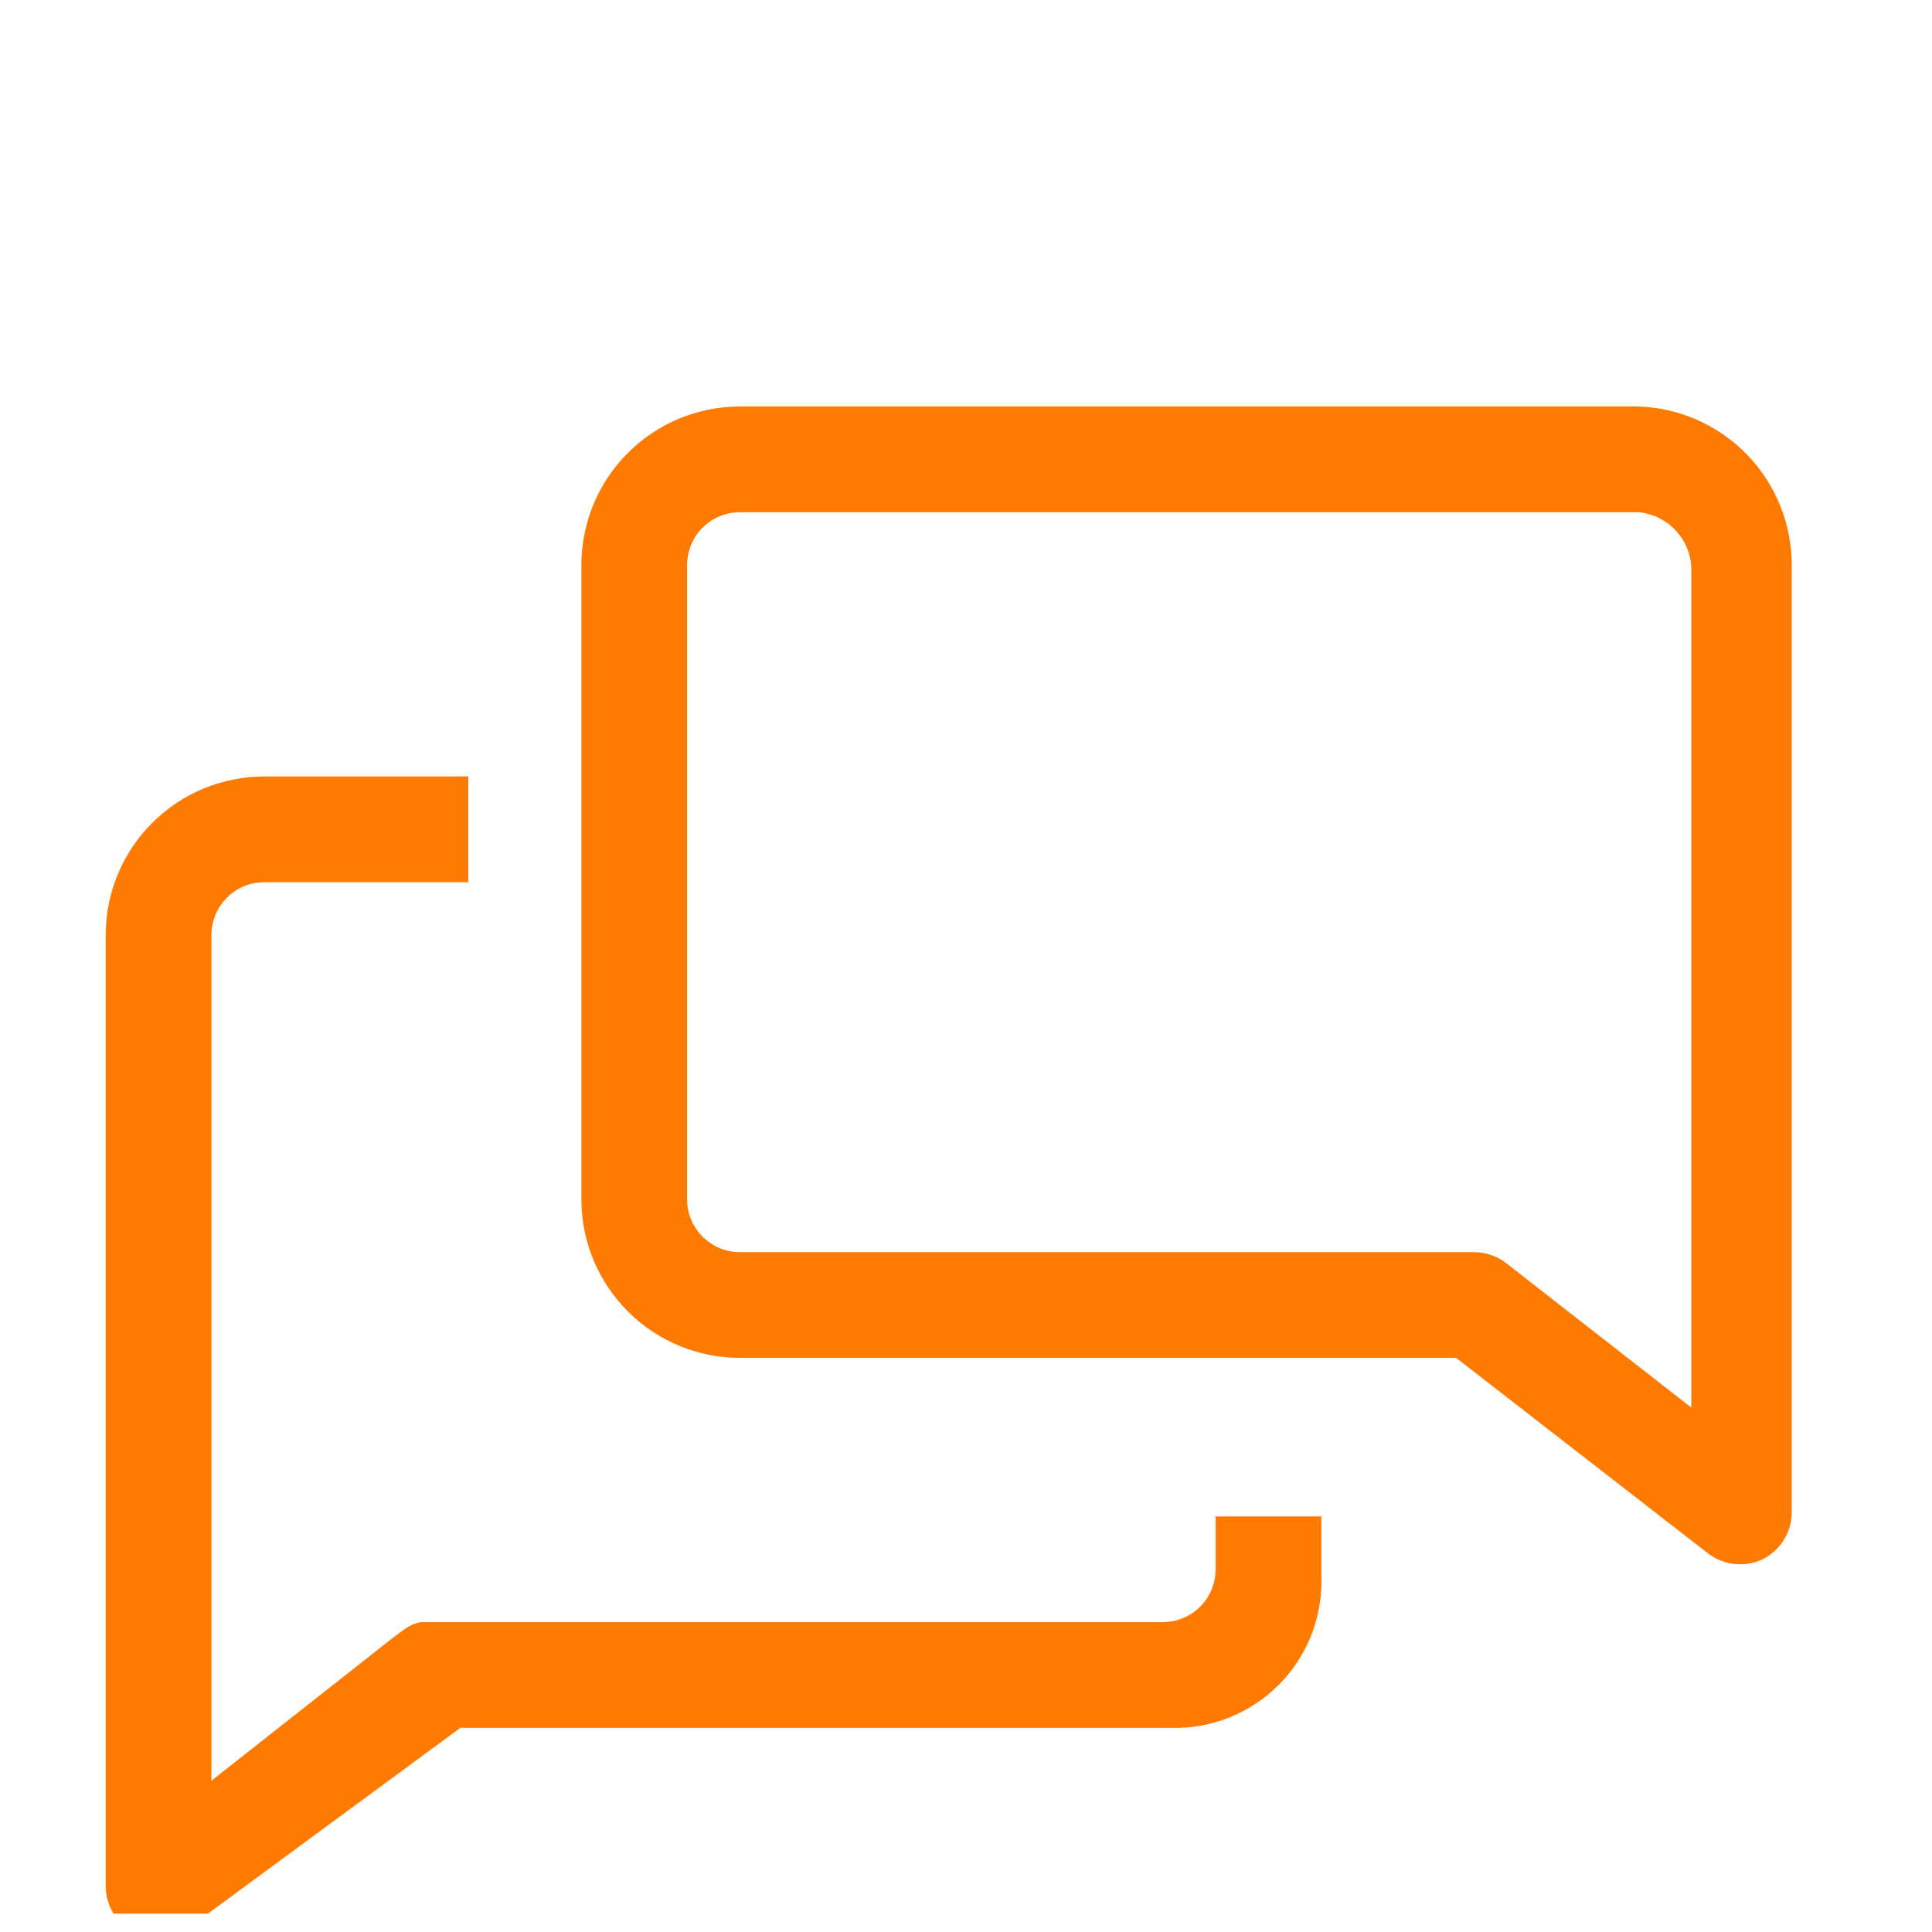 <svg width="42" height="42" viewBox="0 0 42 42" fill="none" xmlns="http://www.w3.org/2000/svg">
<g clip-path="url(#clip0_13_2230)">
<g filter="url(#filter0_d_13_2230)">
<path d="M26.427 30.115C26.427 30.42 26.306 30.712 26.09 30.927C25.875 31.143 25.583 31.264 25.278 31.264H9.192C8.939 31.264 8.698 31.494 8.491 31.643L4.596 34.711V16.327C4.596 16.022 4.717 15.73 4.933 15.515C5.148 15.299 5.44 15.178 5.745 15.178H10.18V12.88H5.745C4.831 12.88 3.954 13.243 3.308 13.89C2.661 14.536 2.298 15.413 2.298 16.327V37.009C2.3 37.222 2.361 37.431 2.475 37.612C2.588 37.792 2.75 37.938 2.942 38.032C3.126 38.115 3.33 38.149 3.532 38.129C3.733 38.109 3.926 38.035 4.091 37.917L10.008 33.562H25.45C25.886 33.575 26.319 33.498 26.724 33.337C27.128 33.175 27.496 32.932 27.803 32.623C28.11 32.314 28.35 31.945 28.509 31.54C28.667 31.134 28.741 30.7 28.725 30.264V28.966H26.427V30.115Z" fill="#FF7A00"/>
</g>
<g filter="url(#filter1_d_13_2230)">
<path d="M35.619 4.837H16.086C15.172 4.837 14.295 5.2 13.649 5.847C13.002 6.493 12.639 7.37 12.639 8.284V22.072C12.639 22.986 13.002 23.863 13.649 24.509C14.295 25.156 15.172 25.519 16.086 25.519H31.655L37.147 29.782C37.31 29.902 37.502 29.978 37.704 30C37.906 30.022 38.11 29.991 38.296 29.908C38.491 29.815 38.657 29.669 38.773 29.485C38.888 29.303 38.95 29.091 38.951 28.874V8.284C38.951 7.389 38.604 6.53 37.982 5.886C37.36 5.243 36.513 4.867 35.619 4.837ZM36.768 26.599L32.746 23.462C32.546 23.307 32.299 23.222 32.045 23.221H16.086C15.781 23.221 15.489 23.1 15.273 22.884C15.058 22.669 14.937 22.377 14.937 22.072V8.284C14.937 7.979 15.058 7.687 15.273 7.472C15.489 7.256 15.781 7.135 16.086 7.135H35.619C35.926 7.163 36.212 7.302 36.424 7.527C36.635 7.751 36.758 8.045 36.768 8.353V26.599Z" fill="#FF7A00"/>
</g>
</g>
<defs>
<filter id="filter0_d_13_2230" x="-1.702" y="12.88" width="34.429" height="33.254" filterUnits="userSpaceOnUse" color-interpolation-filters="sRGB">
<feFlood flood-opacity="0" result="BackgroundImageFix"/>
<feColorMatrix in="SourceAlpha" type="matrix" values="0 0 0 0 0 0 0 0 0 0 0 0 0 0 0 0 0 0 127 0" result="hardAlpha"/>
<feOffset dy="4"/>
<feGaussianBlur stdDeviation="2"/>
<feComposite in2="hardAlpha" operator="out"/>
<feColorMatrix type="matrix" values="0 0 0 0 0 0 0 0 0 0 0 0 0 0 0 0 0 0 0.25 0"/>
<feBlend mode="normal" in2="BackgroundImageFix" result="effect1_dropShadow_13_2230"/>
<feBlend mode="normal" in="SourceGraphic" in2="effect1_dropShadow_13_2230" result="shape"/>
</filter>
<filter id="filter1_d_13_2230" x="8.639" y="4.837" width="34.312" height="33.17" filterUnits="userSpaceOnUse" color-interpolation-filters="sRGB">
<feFlood flood-opacity="0" result="BackgroundImageFix"/>
<feColorMatrix in="SourceAlpha" type="matrix" values="0 0 0 0 0 0 0 0 0 0 0 0 0 0 0 0 0 0 127 0" result="hardAlpha"/>
<feOffset dy="4"/>
<feGaussianBlur stdDeviation="2"/>
<feComposite in2="hardAlpha" operator="out"/>
<feColorMatrix type="matrix" values="0 0 0 0 0 0 0 0 0 0 0 0 0 0 0 0 0 0 0.25 0"/>
<feBlend mode="normal" in2="BackgroundImageFix" result="effect1_dropShadow_13_2230"/>
<feBlend mode="normal" in="SourceGraphic" in2="effect1_dropShadow_13_2230" result="shape"/>
</filter>
<clipPath id="clip0_13_2230">
<rect width="41.364" height="41.364" fill="white" transform="translate(0 0.241)"/>
</clipPath>
</defs>
</svg>
